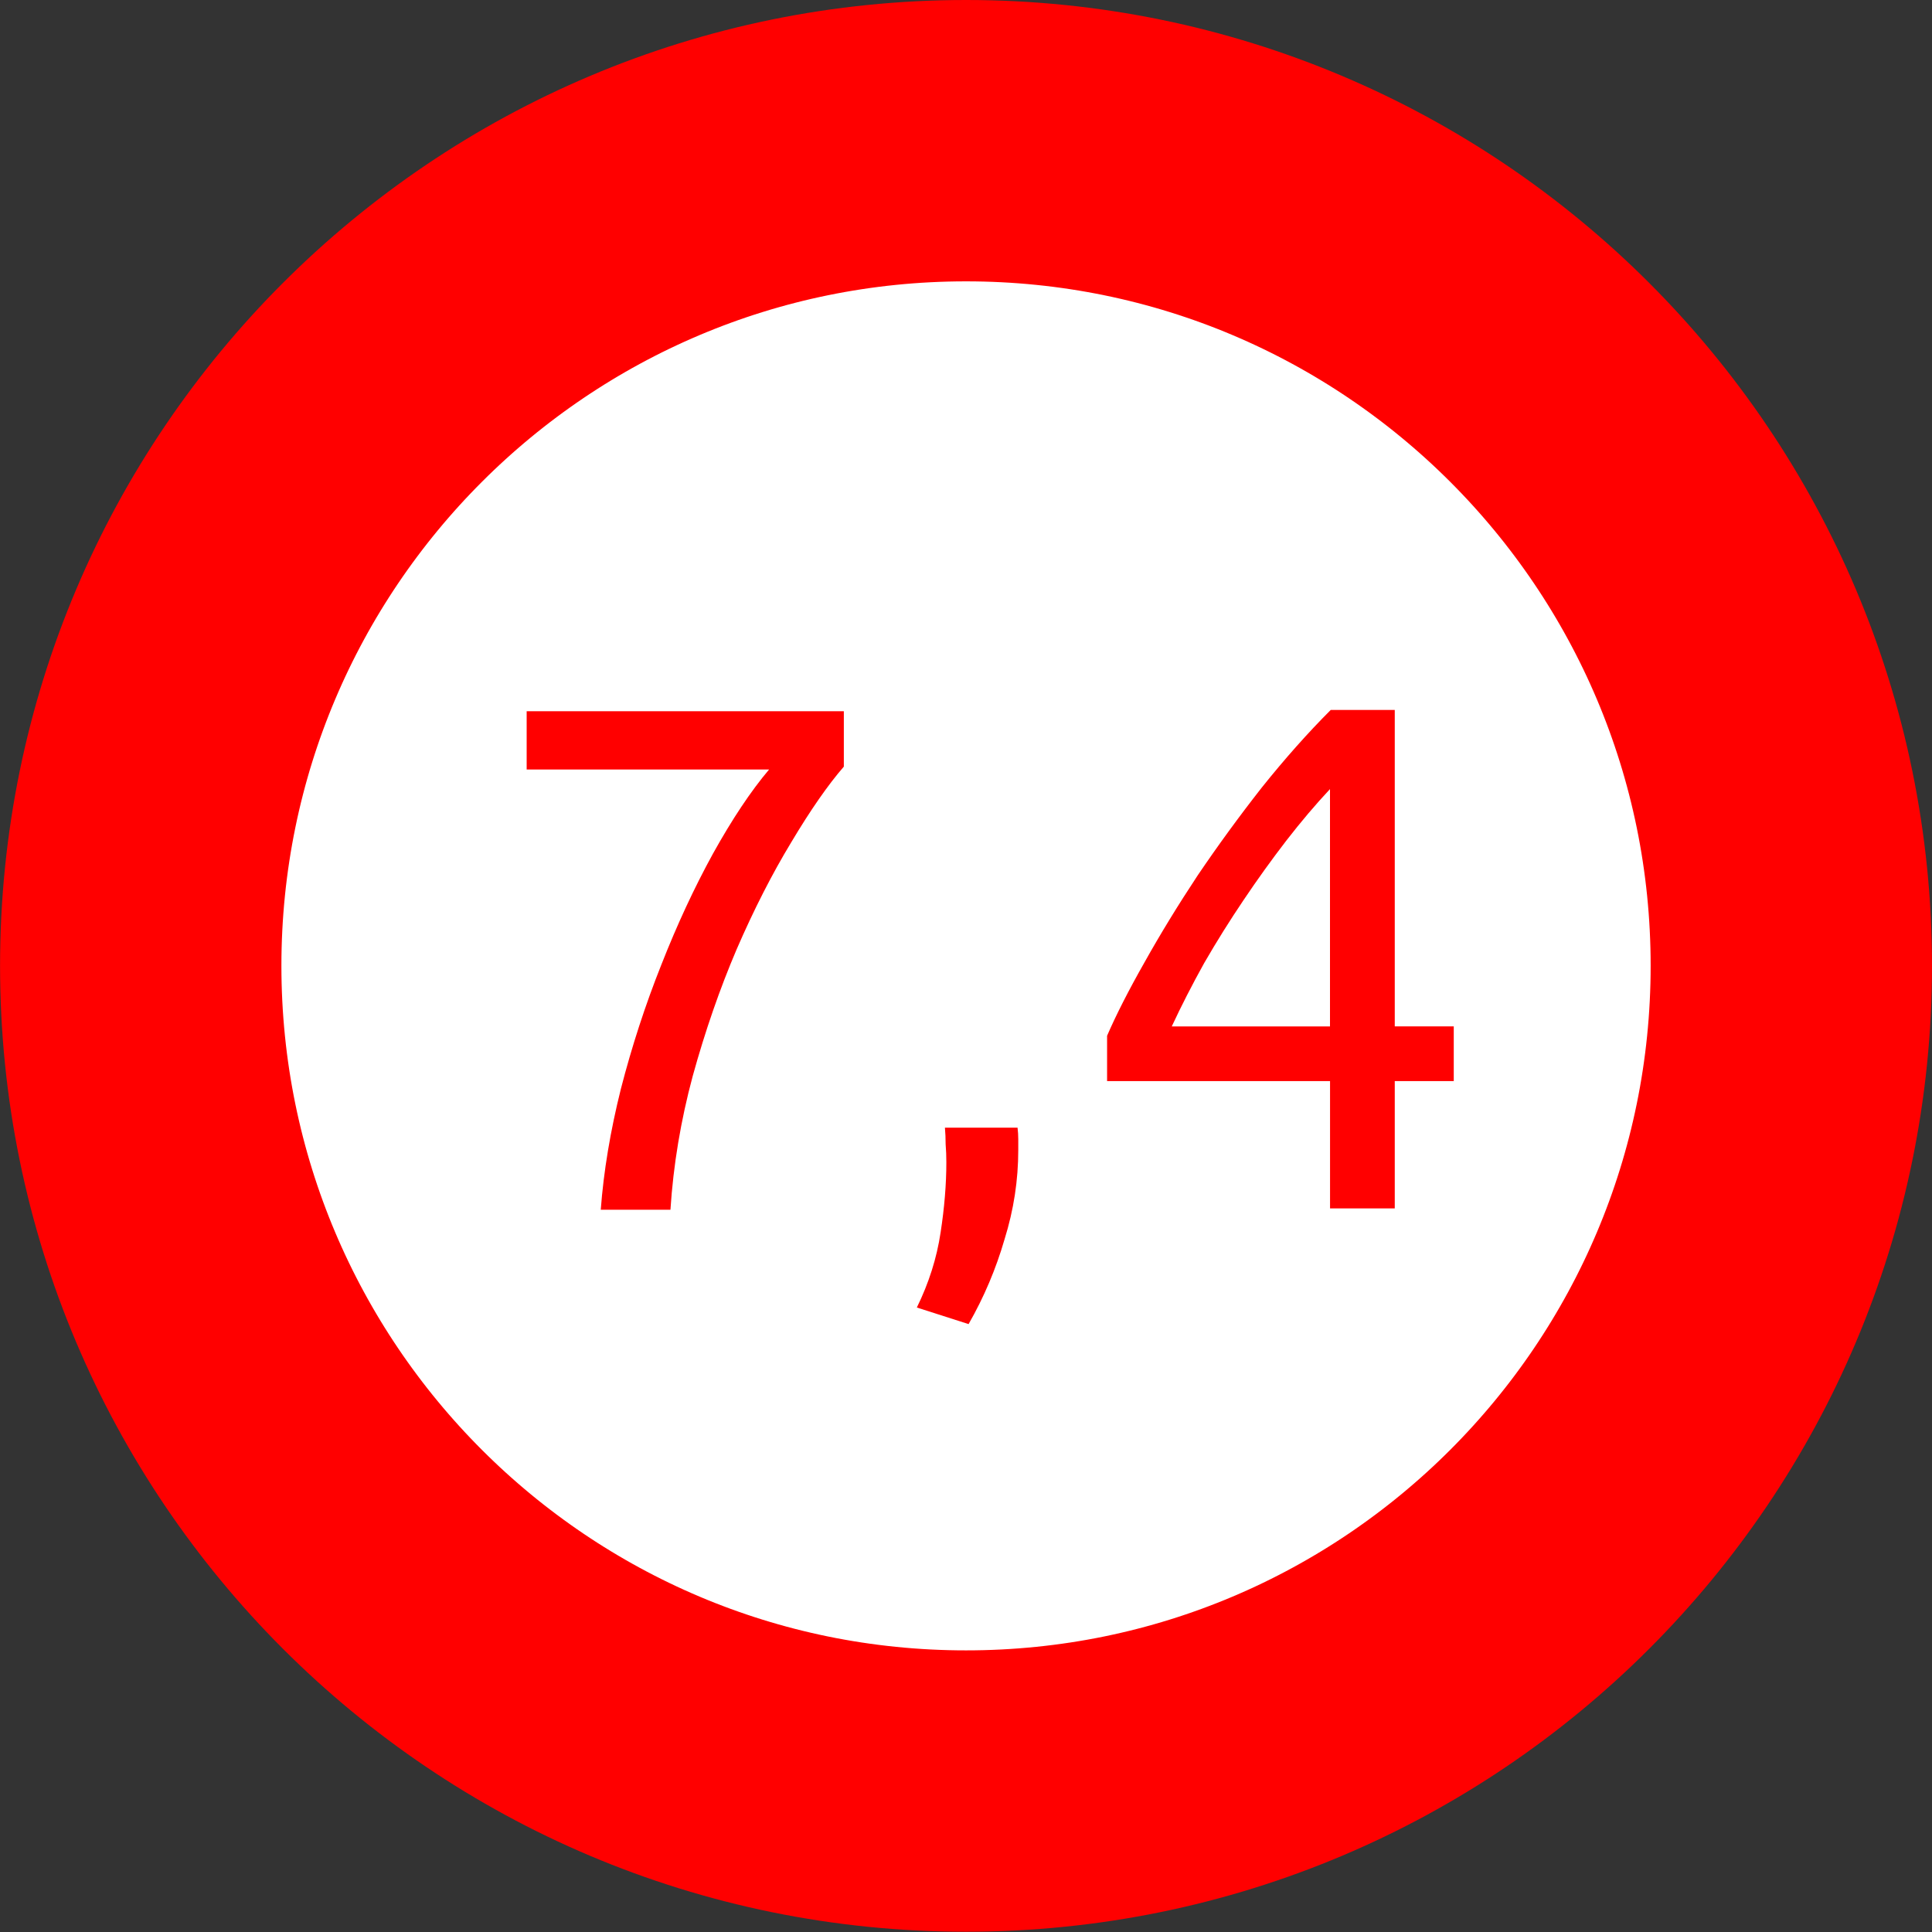 <?xml version="1.0" encoding="UTF-8" standalone="no"?>
<svg
   xmlns:dc="http://purl.org/dc/elements/1.1/"
   xmlns:cc="http://creativecommons.org/ns#"
   xmlns:rdf="http://www.w3.org/1999/02/22-rdf-syntax-ns#"
   xmlns:svg="http://www.w3.org/2000/svg"
   xmlns="http://www.w3.org/2000/svg"
   width="10mm"
   height="10mm"
   viewBox="0 0 35.433 35.433"
   id="svg13894"
   version="1.1">
  <rect x="0" y="0" width="35.433" height="35.433" fill="#333333" stroke="none"/>
  <defs
     id="defs13896">
    <clipPath
       id="clip103">
      <path
         d="m 370.387,178 24.016,0 0,14 -24.016,0 z m 0,0"
         id="path313" />
    </clipPath>
    <clipPath
       id="clip102">
      <path
         d="m 371,172.914 23.402,0 0,22.676 -23.402,0 z m 0,0"
         id="path310" />
    </clipPath>
  </defs>
  <g
     id="layer1"
     transform="translate(0,-1016.929)">
    <path
       id="path1501"
       d="m 32.853,1034.641 c 0,8.362 -6.774,15.136 -15.136,15.136 -8.358,0 -15.136,-6.774 -15.136,-15.136 0,-8.358 6.779,-15.132 15.136,-15.132 8.362,0 15.136,6.774 15.136,15.132 z m 0,0"
       style="fill:#ffffff;stroke:#ff0000;stroke-width:5.16;stroke-linecap:butt;stroke-linejoin:miter;stroke-miterlimit:4;stroke-opacity:1" />
  </g>
  <path
     id="path4142"
     style="font-style:normal;font-variant:normal;font-weight:normal;font-stretch:normal;font-size:medium;line-height:125%;font-family:Ubuntu;-inkscape-font-specification:Ubuntu;text-align:center;letter-spacing:0px;word-spacing:0px;text-anchor:middle;fill:#ff0000;fill-opacity:1;stroke:none;stroke-width:1px;stroke-linecap:butt;stroke-linejoin:miter;stroke-opacity:1"
     d="m 11.018,22.186 q 0.079,-1.055 0.369,-2.216 0.303,-1.174 0.739,-2.269 0.435,-1.108 0.95,-2.045 0.528,-0.95 1.029,-1.543 l -4.446,0 0,-1.069 5.817,0 0,1.016 q -0.435,0.501 -0.963,1.385 -0.528,0.871 -1.003,1.966 -0.462,1.082 -0.805,2.322 -0.33,1.227 -0.409,2.454 l -1.28,0 z" />
  <path
     id="path4144"
     style="font-style:normal;font-variant:normal;font-weight:normal;font-stretch:normal;font-size:medium;line-height:125%;font-family:Ubuntu;-inkscape-font-specification:Ubuntu;text-align:center;letter-spacing:0px;word-spacing:0px;text-anchor:middle;fill:#ff0000;fill-opacity:1;stroke:none;stroke-width:1px;stroke-linecap:butt;stroke-linejoin:miter;stroke-opacity:1"
     d="m 18.662,20.682 q 0.013,0.106 0.013,0.211 0,0.092 0,0.198 0,0.831 -0.251,1.636 -0.237,0.818 -0.66,1.557 L 16.815,23.98 q 0.33,-0.673 0.435,-1.372 0.106,-0.686 0.106,-1.293 0,-0.171 -0.013,-0.33 0,-0.158 -0.013,-0.303 l 1.332,0 z" />
  <path
     id="path4145"
     style="font-style:normal;font-variant:normal;font-weight:normal;font-stretch:normal;font-size:medium;line-height:125%;font-family:Ubuntu;-inkscape-font-specification:Ubuntu;text-align:center;letter-spacing:0px;word-spacing:0px;text-anchor:middle;fill:#ff0000;fill-opacity:1;stroke:none;stroke-width:1px;stroke-linecap:butt;stroke-linejoin:miter;stroke-opacity:1"
     d="m 20.304,18.996 q 0.251,-0.58 0.686,-1.346 0.435,-0.778 0.976,-1.596 0.554,-0.818 1.174,-1.609 0.633,-0.791 1.266,-1.425 l 1.174,0 0,5.804 1.082,0 0,1.003 -1.082,0 0,2.335 -1.187,0 0,-2.335 -4.089,0 0,-0.831 z m 4.089,-4.525 q -0.396,0.422 -0.805,0.95 -0.396,0.514 -0.778,1.082 -0.383,0.567 -0.726,1.161 -0.33,0.594 -0.594,1.161 l 2.902,0 0,-4.353 z" />
</svg>
